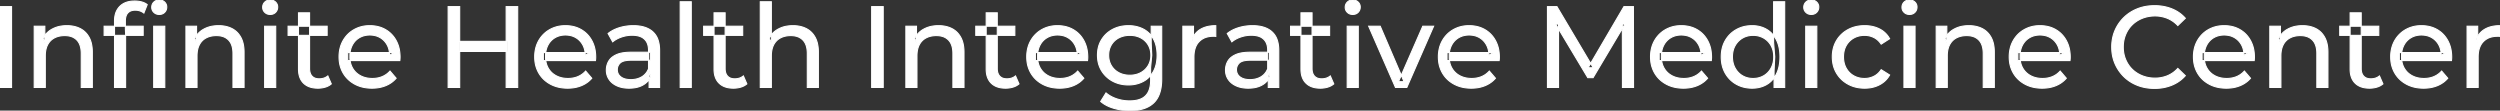 <svg width="2163.4" height="95.7" viewBox="0 0 2163.4 95.7" xmlns="http://www.w3.org/2000/svg"><rect x="0" y="0" width="2163.4" height="95.7" fill="#333333" stroke="none"/><g id="svgGroup" stroke-linecap="round" fill-rule="evenodd" font-size="9pt" stroke="#ffffff" stroke-width="0.25mm" fill="#ffffff" style="stroke:#ffffff;stroke-width:0.25mm;fill:#ffffff"><path d="M 1348.7 75.7 L 1339.1 75.7 L 1339.1 5.7 L 1347.3 5.7 L 1378.7 58.6 L 1374.3 58.6 L 1405.3 5.7 L 1413.5 5.7 L 1413.6 75.7 L 1404 75.7 L 1403.9 20.8 L 1406.2 20.8 L 1378.6 67.2 L 1374 67.2 L 1346.2 20.8 L 1348.7 20.8 L 1348.7 75.7 Z M 346 52.4 L 300.9 52.4 L 300.9 45.5 L 341 45.5 L 337.1 47.9 Q 337.2 42.8 335 38.8 Q 332.8 34.8 328.95 32.55 A 16.407 16.407 0 0 0 322.77 30.478 A 20.958 20.958 0 0 0 320 30.3 A 18.951 18.951 0 0 0 314.757 31.002 A 16.245 16.245 0 0 0 311.1 32.55 Q 307.2 34.8 305 38.85 Q 302.8 42.9 302.8 48.1 L 302.8 49.7 A 19.574 19.574 0 0 0 303.608 55.408 A 17.088 17.088 0 0 0 305.25 59.15 Q 307.7 63.3 312.1 65.6 Q 316.5 67.9 322.2 67.9 A 23.904 23.904 0 0 0 327.416 67.351 A 20.04 20.04 0 0 0 330.75 66.3 Q 334.6 64.7 337.5 61.5 L 342.8 67.7 Q 339.2 71.9 333.85 74.1 A 29.254 29.254 0 0 1 325.903 76.085 A 36.365 36.365 0 0 1 321.9 76.3 Q 313.4 76.3 306.95 72.8 Q 300.5 69.3 296.95 63.2 A 26.235 26.235 0 0 1 293.571 52.578 A 32.734 32.734 0 0 1 293.4 49.2 A 30.8 30.8 0 0 1 294.374 41.315 A 25.671 25.671 0 0 1 296.85 35.2 Q 300.3 29.1 306.35 25.65 A 26.427 26.427 0 0 1 317.663 22.285 A 31.98 31.98 0 0 1 320 22.2 A 29.623 29.623 0 0 1 327.568 23.132 A 24.537 24.537 0 0 1 333.6 25.6 Q 339.5 29 342.85 35.15 A 27.193 27.193 0 0 1 345.804 44.105 A 35.51 35.51 0 0 1 346.2 49.5 Q 346.2 49.913 346.176 50.42 A 30.412 30.412 0 0 1 346.15 50.9 A 20.408 20.408 0 0 1 346.068 51.861 A 16.896 16.896 0 0 1 346 52.4 Z M 515.3 52.4 L 470.2 52.4 L 470.2 45.5 L 510.3 45.5 L 506.4 47.9 Q 506.5 42.8 504.3 38.8 Q 502.1 34.8 498.25 32.55 A 16.407 16.407 0 0 0 492.07 30.478 A 20.958 20.958 0 0 0 489.3 30.3 A 18.951 18.951 0 0 0 484.057 31.002 A 16.245 16.245 0 0 0 480.4 32.55 Q 476.5 34.8 474.3 38.85 Q 472.1 42.9 472.1 48.1 L 472.1 49.7 A 19.574 19.574 0 0 0 472.908 55.408 A 17.088 17.088 0 0 0 474.55 59.15 Q 477 63.3 481.4 65.6 Q 485.8 67.9 491.5 67.9 A 23.904 23.904 0 0 0 496.716 67.351 A 20.04 20.04 0 0 0 500.05 66.3 Q 503.9 64.7 506.8 61.5 L 512.1 67.7 Q 508.5 71.9 503.15 74.1 A 29.254 29.254 0 0 1 495.203 76.085 A 36.365 36.365 0 0 1 491.2 76.3 Q 482.7 76.3 476.25 72.8 Q 469.8 69.3 466.25 63.2 A 26.235 26.235 0 0 1 462.871 52.578 A 32.734 32.734 0 0 1 462.7 49.2 A 30.8 30.8 0 0 1 463.674 41.315 A 25.671 25.671 0 0 1 466.15 35.2 Q 469.6 29.1 475.65 25.65 A 26.427 26.427 0 0 1 486.963 22.285 A 31.98 31.98 0 0 1 489.3 22.2 A 29.623 29.623 0 0 1 496.868 23.132 A 24.537 24.537 0 0 1 502.9 25.6 Q 508.8 29 512.15 35.15 A 27.193 27.193 0 0 1 515.104 44.105 A 35.51 35.51 0 0 1 515.5 49.5 Q 515.5 49.913 515.476 50.42 A 30.412 30.412 0 0 1 515.45 50.9 A 20.408 20.408 0 0 1 515.368 51.861 A 16.896 16.896 0 0 1 515.3 52.4 Z M 941.1 52.4 L 896 52.4 L 896 45.5 L 936.1 45.5 L 932.2 47.9 Q 932.3 42.8 930.1 38.8 Q 927.9 34.8 924.05 32.55 A 16.407 16.407 0 0 0 917.87 30.478 A 20.958 20.958 0 0 0 915.1 30.3 A 18.951 18.951 0 0 0 909.857 31.002 A 16.245 16.245 0 0 0 906.2 32.55 Q 902.3 34.8 900.1 38.85 Q 897.9 42.9 897.9 48.1 L 897.9 49.7 A 19.574 19.574 0 0 0 898.708 55.408 A 17.088 17.088 0 0 0 900.35 59.15 Q 902.8 63.3 907.2 65.6 Q 911.6 67.9 917.3 67.9 A 23.904 23.904 0 0 0 922.516 67.351 A 20.04 20.04 0 0 0 925.85 66.3 Q 929.7 64.7 932.6 61.5 L 937.9 67.7 Q 934.3 71.9 928.95 74.1 A 29.254 29.254 0 0 1 921.003 76.085 A 36.365 36.365 0 0 1 917 76.3 Q 908.5 76.3 902.05 72.8 Q 895.6 69.3 892.05 63.2 A 26.235 26.235 0 0 1 888.671 52.578 A 32.734 32.734 0 0 1 888.5 49.2 A 30.8 30.8 0 0 1 889.474 41.315 A 25.671 25.671 0 0 1 891.95 35.2 Q 895.4 29.1 901.45 25.65 A 26.427 26.427 0 0 1 912.763 22.285 A 31.98 31.98 0 0 1 915.1 22.2 A 29.623 29.623 0 0 1 922.668 23.132 A 24.537 24.537 0 0 1 928.7 25.6 Q 934.6 29 937.95 35.15 A 27.193 27.193 0 0 1 940.904 44.105 A 35.51 35.51 0 0 1 941.3 49.5 Q 941.3 49.913 941.276 50.42 A 30.412 30.412 0 0 1 941.25 50.9 A 20.408 20.408 0 0 1 941.168 51.861 A 16.896 16.896 0 0 1 941.1 52.4 Z M 1297.3 52.4 L 1252.2 52.4 L 1252.2 45.5 L 1292.3 45.5 L 1288.4 47.9 Q 1288.5 42.8 1286.3 38.8 Q 1284.1 34.8 1280.25 32.55 A 16.407 16.407 0 0 0 1274.07 30.478 A 20.958 20.958 0 0 0 1271.3 30.3 A 18.951 18.951 0 0 0 1266.057 31.002 A 16.245 16.245 0 0 0 1262.4 32.55 Q 1258.5 34.8 1256.3 38.85 Q 1254.1 42.9 1254.1 48.1 L 1254.1 49.7 A 19.574 19.574 0 0 0 1254.908 55.408 A 17.088 17.088 0 0 0 1256.55 59.15 Q 1259 63.3 1263.4 65.6 Q 1267.8 67.9 1273.5 67.9 A 23.904 23.904 0 0 0 1278.716 67.351 A 20.04 20.04 0 0 0 1282.05 66.3 Q 1285.9 64.7 1288.8 61.5 L 1294.1 67.7 Q 1290.5 71.9 1285.15 74.1 A 29.254 29.254 0 0 1 1277.203 76.085 A 36.365 36.365 0 0 1 1273.2 76.3 Q 1264.7 76.3 1258.25 72.8 Q 1251.8 69.3 1248.25 63.2 A 26.235 26.235 0 0 1 1244.871 52.578 A 32.734 32.734 0 0 1 1244.7 49.2 A 30.8 30.8 0 0 1 1245.674 41.315 A 25.671 25.671 0 0 1 1248.15 35.2 Q 1251.6 29.1 1257.65 25.65 A 26.427 26.427 0 0 1 1268.963 22.285 A 31.98 31.98 0 0 1 1271.3 22.2 A 29.623 29.623 0 0 1 1278.868 23.132 A 24.537 24.537 0 0 1 1284.9 25.6 Q 1290.8 29 1294.15 35.15 A 27.193 27.193 0 0 1 1297.104 44.105 A 35.51 35.51 0 0 1 1297.5 49.5 Q 1297.5 49.913 1297.476 50.42 A 30.412 30.412 0 0 1 1297.45 50.9 A 20.408 20.408 0 0 1 1297.368 51.861 A 16.896 16.896 0 0 1 1297.3 52.4 Z M 1480.9 52.4 L 1435.8 52.4 L 1435.8 45.5 L 1475.9 45.5 L 1472 47.9 Q 1472.1 42.8 1469.9 38.8 Q 1467.7 34.8 1463.85 32.55 A 16.407 16.407 0 0 0 1457.67 30.478 A 20.958 20.958 0 0 0 1454.9 30.3 A 18.951 18.951 0 0 0 1449.657 31.002 A 16.245 16.245 0 0 0 1446 32.55 Q 1442.1 34.8 1439.9 38.85 Q 1437.7 42.9 1437.7 48.1 L 1437.7 49.7 A 19.574 19.574 0 0 0 1438.508 55.408 A 17.088 17.088 0 0 0 1440.15 59.15 Q 1442.6 63.3 1447 65.6 Q 1451.4 67.9 1457.1 67.9 A 23.904 23.904 0 0 0 1462.316 67.351 A 20.04 20.04 0 0 0 1465.65 66.3 Q 1469.5 64.7 1472.4 61.5 L 1477.7 67.7 Q 1474.1 71.9 1468.75 74.1 A 29.254 29.254 0 0 1 1460.803 76.085 A 36.365 36.365 0 0 1 1456.8 76.3 Q 1448.3 76.3 1441.85 72.8 Q 1435.4 69.3 1431.85 63.2 A 26.235 26.235 0 0 1 1428.471 52.578 A 32.734 32.734 0 0 1 1428.3 49.2 A 30.8 30.8 0 0 1 1429.274 41.315 A 25.671 25.671 0 0 1 1431.75 35.2 Q 1435.2 29.1 1441.25 25.65 A 26.427 26.427 0 0 1 1452.563 22.285 A 31.98 31.98 0 0 1 1454.9 22.2 A 29.623 29.623 0 0 1 1462.468 23.132 A 24.537 24.537 0 0 1 1468.5 25.6 Q 1474.4 29 1477.75 35.15 A 27.193 27.193 0 0 1 1480.704 44.105 A 35.51 35.51 0 0 1 1481.1 49.5 Q 1481.1 49.913 1481.076 50.42 A 30.412 30.412 0 0 1 1481.05 50.9 A 20.408 20.408 0 0 1 1480.968 51.861 A 16.896 16.896 0 0 1 1480.9 52.4 Z M 1791.3 52.4 L 1746.2 52.4 L 1746.2 45.5 L 1786.3 45.5 L 1782.4 47.9 Q 1782.5 42.8 1780.3 38.8 Q 1778.1 34.8 1774.25 32.55 A 16.407 16.407 0 0 0 1768.07 30.478 A 20.958 20.958 0 0 0 1765.3 30.3 A 18.951 18.951 0 0 0 1760.057 31.002 A 16.245 16.245 0 0 0 1756.4 32.55 Q 1752.5 34.8 1750.3 38.85 Q 1748.1 42.9 1748.1 48.1 L 1748.1 49.7 A 19.574 19.574 0 0 0 1748.908 55.408 A 17.088 17.088 0 0 0 1750.55 59.15 Q 1753 63.3 1757.4 65.6 Q 1761.8 67.9 1767.5 67.9 A 23.904 23.904 0 0 0 1772.716 67.351 A 20.04 20.04 0 0 0 1776.05 66.3 Q 1779.9 64.7 1782.8 61.5 L 1788.1 67.7 Q 1784.5 71.9 1779.15 74.1 A 29.254 29.254 0 0 1 1771.203 76.085 A 36.365 36.365 0 0 1 1767.2 76.3 Q 1758.7 76.3 1752.25 72.8 Q 1745.8 69.3 1742.25 63.2 A 26.235 26.235 0 0 1 1738.871 52.578 A 32.734 32.734 0 0 1 1738.7 49.2 A 30.8 30.8 0 0 1 1739.674 41.315 A 25.671 25.671 0 0 1 1742.15 35.2 Q 1745.6 29.1 1751.65 25.65 A 26.427 26.427 0 0 1 1762.963 22.285 A 31.98 31.98 0 0 1 1765.3 22.2 A 29.623 29.623 0 0 1 1772.868 23.132 A 24.537 24.537 0 0 1 1778.9 25.6 Q 1784.8 29 1788.15 35.15 A 27.193 27.193 0 0 1 1791.104 44.105 A 35.51 35.51 0 0 1 1791.5 49.5 Q 1791.5 49.913 1791.476 50.42 A 30.412 30.412 0 0 1 1791.45 50.9 A 20.408 20.408 0 0 1 1791.368 51.861 A 16.896 16.896 0 0 1 1791.3 52.4 Z M 1950.7 52.4 L 1905.6 52.4 L 1905.6 45.5 L 1945.7 45.5 L 1941.8 47.9 Q 1941.9 42.8 1939.7 38.8 Q 1937.5 34.8 1933.65 32.55 A 16.407 16.407 0 0 0 1927.47 30.478 A 20.958 20.958 0 0 0 1924.7 30.3 A 18.951 18.951 0 0 0 1919.457 31.002 A 16.245 16.245 0 0 0 1915.8 32.55 Q 1911.9 34.8 1909.7 38.85 Q 1907.5 42.9 1907.5 48.1 L 1907.5 49.7 A 19.574 19.574 0 0 0 1908.308 55.408 A 17.088 17.088 0 0 0 1909.95 59.15 Q 1912.4 63.3 1916.8 65.6 Q 1921.2 67.9 1926.9 67.9 A 23.904 23.904 0 0 0 1932.116 67.351 A 20.04 20.04 0 0 0 1935.45 66.3 Q 1939.3 64.7 1942.2 61.5 L 1947.5 67.7 Q 1943.9 71.9 1938.55 74.1 A 29.254 29.254 0 0 1 1930.603 76.085 A 36.365 36.365 0 0 1 1926.6 76.3 Q 1918.1 76.3 1911.65 72.8 Q 1905.2 69.3 1901.65 63.2 A 26.235 26.235 0 0 1 1898.271 52.578 A 32.734 32.734 0 0 1 1898.1 49.2 A 30.8 30.8 0 0 1 1899.074 41.315 A 25.671 25.671 0 0 1 1901.55 35.2 Q 1905 29.1 1911.05 25.65 A 26.427 26.427 0 0 1 1922.363 22.285 A 31.98 31.98 0 0 1 1924.7 22.2 A 29.623 29.623 0 0 1 1932.268 23.132 A 24.537 24.537 0 0 1 1938.3 25.6 Q 1944.2 29 1947.55 35.15 A 27.193 27.193 0 0 1 1950.504 44.105 A 35.51 35.51 0 0 1 1950.9 49.5 Q 1950.9 49.913 1950.876 50.42 A 30.412 30.412 0 0 1 1950.85 50.9 A 20.408 20.408 0 0 1 1950.768 51.861 A 16.896 16.896 0 0 1 1950.7 52.4 Z M 2121.4 52.4 L 2076.3 52.4 L 2076.3 45.5 L 2116.4 45.5 L 2112.5 47.9 Q 2112.6 42.8 2110.4 38.8 Q 2108.2 34.8 2104.35 32.55 A 16.407 16.407 0 0 0 2098.17 30.478 A 20.958 20.958 0 0 0 2095.4 30.3 A 18.951 18.951 0 0 0 2090.157 31.002 A 16.245 16.245 0 0 0 2086.5 32.55 Q 2082.6 34.8 2080.4 38.85 Q 2078.2 42.9 2078.2 48.1 L 2078.2 49.7 A 19.574 19.574 0 0 0 2079.008 55.408 A 17.088 17.088 0 0 0 2080.65 59.15 Q 2083.1 63.3 2087.5 65.6 Q 2091.9 67.9 2097.6 67.9 A 23.904 23.904 0 0 0 2102.816 67.351 A 20.04 20.04 0 0 0 2106.15 66.3 Q 2110 64.7 2112.9 61.5 L 2118.2 67.7 Q 2114.6 71.9 2109.25 74.1 A 29.254 29.254 0 0 1 2101.303 76.085 A 36.365 36.365 0 0 1 2097.3 76.3 Q 2088.8 76.3 2082.35 72.8 Q 2075.9 69.3 2072.35 63.2 A 26.235 26.235 0 0 1 2068.971 52.578 A 32.734 32.734 0 0 1 2068.8 49.2 A 30.8 30.8 0 0 1 2069.774 41.315 A 25.671 25.671 0 0 1 2072.25 35.2 Q 2075.7 29.1 2081.75 25.65 A 26.427 26.427 0 0 1 2093.063 22.285 A 31.98 31.98 0 0 1 2095.4 22.2 A 29.623 29.623 0 0 1 2102.968 23.132 A 24.537 24.537 0 0 1 2109 25.6 Q 2114.9 29 2118.25 35.15 A 27.193 27.193 0 0 1 2121.204 44.105 A 35.51 35.51 0 0 1 2121.6 49.5 Q 2121.6 49.913 2121.576 50.42 A 30.412 30.412 0 0 1 2121.55 50.9 A 20.408 20.408 0 0 1 2121.468 51.861 A 16.896 16.896 0 0 1 2121.4 52.4 Z M 667.5 75.7 L 657.9 75.7 L 657.9 1.5 L 667.5 1.5 L 667.5 37 L 665.6 33.2 A 18.37 18.37 0 0 1 673.432 25.192 A 22.304 22.304 0 0 1 673.6 25.1 A 24.103 24.103 0 0 1 681.437 22.547 A 31.596 31.596 0 0 1 686.2 22.2 A 28.681 28.681 0 0 1 692.223 22.806 A 22.401 22.401 0 0 1 697.65 24.7 Q 702.6 27.2 705.4 32.3 Q 707.805 36.681 708.144 43.053 A 40.392 40.392 0 0 1 708.2 45.2 L 708.2 75.7 L 698.6 75.7 L 698.6 46.3 A 25.194 25.194 0 0 0 698.243 41.91 Q 697.821 39.53 696.9 37.655 A 11.609 11.609 0 0 0 694.85 34.7 A 12.249 12.249 0 0 0 688.796 31.305 Q 686.745 30.8 684.3 30.8 A 21.974 21.974 0 0 0 679.804 31.24 A 16.755 16.755 0 0 0 675.4 32.8 Q 671.6 34.8 669.55 38.7 A 16.742 16.742 0 0 0 668.045 42.924 Q 667.5 45.41 667.5 48.4 L 667.5 75.7 Z M 1891.1 15.8 L 1884.6 22.1 A 26.705 26.705 0 0 0 1878.112 17.05 A 24.602 24.602 0 0 0 1875.6 15.85 A 27.886 27.886 0 0 0 1865.078 13.801 A 31.612 31.612 0 0 0 1864.9 13.8 A 30.61 30.61 0 0 0 1857.023 14.789 A 27.448 27.448 0 0 0 1853.95 15.8 Q 1848.9 17.8 1845.2 21.4 Q 1841.5 25 1839.45 29.95 A 27.309 27.309 0 0 0 1837.441 39.086 A 31.85 31.85 0 0 0 1837.4 40.7 Q 1837.4 46.5 1839.45 51.45 Q 1841.5 56.4 1845.2 60 Q 1848.9 63.6 1853.95 65.6 A 28.858 28.858 0 0 0 1863.077 67.552 A 33.689 33.689 0 0 0 1864.9 67.6 A 28.015 28.015 0 0 0 1875.13 65.738 A 26.969 26.969 0 0 0 1875.6 65.55 A 24.864 24.864 0 0 0 1883.326 60.489 A 29.346 29.346 0 0 0 1884.6 59.2 L 1891.1 65.5 Q 1886.3 70.9 1879.45 73.7 A 37.994 37.994 0 0 1 1868.046 76.357 A 45.512 45.512 0 0 1 1864.4 76.5 Q 1856.4 76.5 1849.65 73.85 Q 1842.9 71.2 1837.95 66.35 Q 1833 61.5 1830.2 55 A 34.657 34.657 0 0 1 1827.516 43.815 A 41.385 41.385 0 0 1 1827.4 40.7 A 37.816 37.816 0 0 1 1828.549 31.24 A 33.027 33.027 0 0 1 1830.2 26.4 Q 1833 19.9 1838 15.05 Q 1843 10.2 1849.75 7.55 Q 1856.5 4.9 1864.5 4.9 A 41.814 41.814 0 0 1 1874.593 6.085 A 36.765 36.765 0 0 1 1879.45 7.65 Q 1886.3 10.4 1891.1 15.8 Z M 39.2 75.7 L 29.6 75.7 L 29.6 22.7 L 38.8 22.7 L 38.8 37 L 37.3 33.2 A 18.37 18.37 0 0 1 45.132 25.192 A 22.304 22.304 0 0 1 45.3 25.1 A 24.103 24.103 0 0 1 53.137 22.547 A 31.596 31.596 0 0 1 57.9 22.2 A 28.681 28.681 0 0 1 63.923 22.806 A 22.401 22.401 0 0 1 69.35 24.7 Q 74.3 27.2 77.1 32.3 Q 79.505 36.681 79.844 43.053 A 40.392 40.392 0 0 1 79.9 45.2 L 79.9 75.7 L 70.3 75.7 L 70.3 46.3 A 25.194 25.194 0 0 0 69.943 41.91 Q 69.521 39.53 68.6 37.655 A 11.609 11.609 0 0 0 66.55 34.7 A 12.249 12.249 0 0 0 60.496 31.305 Q 58.445 30.8 56 30.8 A 21.974 21.974 0 0 0 51.504 31.24 A 16.755 16.755 0 0 0 47.1 32.8 Q 43.3 34.8 41.25 38.7 A 16.742 16.742 0 0 0 39.745 42.924 Q 39.2 45.41 39.2 48.4 L 39.2 75.7 Z M 170.5 75.7 L 160.9 75.7 L 160.9 22.7 L 170.1 22.7 L 170.1 37 L 168.6 33.2 A 18.37 18.37 0 0 1 176.432 25.192 A 22.304 22.304 0 0 1 176.6 25.1 A 24.103 24.103 0 0 1 184.437 22.547 A 31.596 31.596 0 0 1 189.2 22.2 A 28.681 28.681 0 0 1 195.223 22.806 A 22.401 22.401 0 0 1 200.65 24.7 Q 205.6 27.2 208.4 32.3 Q 210.805 36.681 211.144 43.053 A 40.392 40.392 0 0 1 211.2 45.2 L 211.2 75.7 L 201.6 75.7 L 201.6 46.3 A 25.194 25.194 0 0 0 201.243 41.91 Q 200.821 39.53 199.9 37.655 A 11.609 11.609 0 0 0 197.85 34.7 A 12.249 12.249 0 0 0 191.796 31.305 Q 189.745 30.8 187.3 30.8 A 21.974 21.974 0 0 0 182.804 31.24 A 16.755 16.755 0 0 0 178.4 32.8 Q 174.6 34.8 172.55 38.7 A 16.742 16.742 0 0 0 171.045 42.924 Q 170.5 45.41 170.5 48.4 L 170.5 75.7 Z M 793.5 75.7 L 783.9 75.7 L 783.9 22.7 L 793.1 22.7 L 793.1 37 L 791.6 33.2 A 18.37 18.37 0 0 1 799.432 25.192 A 22.304 22.304 0 0 1 799.6 25.1 A 24.103 24.103 0 0 1 807.437 22.547 A 31.596 31.596 0 0 1 812.2 22.2 A 28.681 28.681 0 0 1 818.223 22.806 A 22.401 22.401 0 0 1 823.65 24.7 Q 828.6 27.2 831.4 32.3 Q 833.805 36.681 834.144 43.053 A 40.392 40.392 0 0 1 834.2 45.2 L 834.2 75.7 L 824.6 75.7 L 824.6 46.3 A 25.194 25.194 0 0 0 824.243 41.91 Q 823.821 39.53 822.9 37.655 A 11.609 11.609 0 0 0 820.85 34.7 A 12.249 12.249 0 0 0 814.796 31.305 Q 812.745 30.8 810.3 30.8 A 21.974 21.974 0 0 0 805.804 31.24 A 16.755 16.755 0 0 0 801.4 32.8 Q 797.6 34.8 795.55 38.7 A 16.742 16.742 0 0 0 794.045 42.924 Q 793.5 45.41 793.5 48.4 L 793.5 75.7 Z M 1685.1 75.7 L 1675.5 75.7 L 1675.5 22.7 L 1684.7 22.7 L 1684.7 37 L 1683.2 33.2 A 18.37 18.37 0 0 1 1691.032 25.192 A 22.304 22.304 0 0 1 1691.2 25.1 A 24.103 24.103 0 0 1 1699.037 22.547 A 31.596 31.596 0 0 1 1703.8 22.2 A 28.681 28.681 0 0 1 1709.823 22.806 A 22.401 22.401 0 0 1 1715.25 24.7 Q 1720.2 27.2 1723 32.3 Q 1725.405 36.681 1725.744 43.053 A 40.392 40.392 0 0 1 1725.8 45.2 L 1725.8 75.7 L 1716.2 75.7 L 1716.2 46.3 A 25.194 25.194 0 0 0 1715.843 41.91 Q 1715.421 39.53 1714.5 37.655 A 11.609 11.609 0 0 0 1712.45 34.7 A 12.249 12.249 0 0 0 1706.396 31.305 Q 1704.345 30.8 1701.9 30.8 A 21.974 21.974 0 0 0 1697.404 31.24 A 16.755 16.755 0 0 0 1693 32.8 Q 1689.2 34.8 1687.15 38.7 A 16.742 16.742 0 0 0 1685.645 42.924 Q 1685.1 45.41 1685.1 48.4 L 1685.1 75.7 Z M 1973.8 75.7 L 1964.2 75.7 L 1964.2 22.7 L 1973.4 22.7 L 1973.4 37 L 1971.9 33.2 A 18.37 18.37 0 0 1 1979.732 25.192 A 22.304 22.304 0 0 1 1979.9 25.1 A 24.103 24.103 0 0 1 1987.737 22.547 A 31.596 31.596 0 0 1 1992.5 22.2 A 28.681 28.681 0 0 1 1998.523 22.806 A 22.401 22.401 0 0 1 2003.95 24.7 Q 2008.9 27.2 2011.7 32.3 Q 2014.105 36.681 2014.444 43.053 A 40.392 40.392 0 0 1 2014.5 45.2 L 2014.5 75.7 L 2004.9 75.7 L 2004.9 46.3 A 25.194 25.194 0 0 0 2004.543 41.91 Q 2004.121 39.53 2003.2 37.655 A 11.609 11.609 0 0 0 2001.15 34.7 A 12.249 12.249 0 0 0 1995.096 31.305 Q 1993.045 30.8 1990.6 30.8 A 21.974 21.974 0 0 0 1986.104 31.24 A 16.755 16.755 0 0 0 1981.7 32.8 Q 1977.9 34.8 1975.85 38.7 A 16.742 16.742 0 0 0 1974.345 42.924 Q 1973.8 45.41 1973.8 48.4 L 1973.8 75.7 Z M 1217.4 75.7 L 1207.6 75.7 L 1184.4 22.7 L 1194.4 22.7 L 1215 70.7 L 1210.2 70.7 L 1231.2 22.7 L 1240.6 22.7 L 1217.4 75.7 Z M 1635.2 33.5 L 1627.9 38.2 A 17.886 17.886 0 0 0 1624.813 34.635 A 15.039 15.039 0 0 0 1621.55 32.45 Q 1617.8 30.6 1613.5 30.6 A 20.162 20.162 0 0 0 1607.998 31.328 A 17.399 17.399 0 0 0 1604.2 32.9 Q 1600.1 35.2 1597.7 39.35 Q 1595.3 43.5 1595.3 49.2 A 22.793 22.793 0 0 0 1595.827 54.215 A 17.555 17.555 0 0 0 1597.7 59.1 Q 1600.1 63.3 1604.2 65.6 A 18.095 18.095 0 0 0 1611.584 67.819 A 22.206 22.206 0 0 0 1613.5 67.9 Q 1617.8 67.9 1621.55 66.05 A 15.612 15.612 0 0 0 1626.663 61.962 A 19.49 19.49 0 0 0 1627.9 60.3 L 1635.2 64.9 Q 1632.1 70.4 1626.45 73.35 A 26.025 26.025 0 0 1 1617.209 76.104 A 32.463 32.463 0 0 1 1613.6 76.3 Q 1605.5 76.3 1599.15 72.8 Q 1592.8 69.3 1589.2 63.2 Q 1585.6 57.1 1585.6 49.2 A 29.587 29.587 0 0 1 1586.616 41.315 A 25.071 25.071 0 0 1 1589.2 35.2 Q 1592.8 29.1 1599.15 25.65 Q 1605.5 22.2 1613.6 22.2 A 31.147 31.147 0 0 1 1620.813 23.005 A 25.6 25.6 0 0 1 1626.45 25.05 Q 1632.1 27.9 1635.2 33.5 Z M 952.5 87.8 L 957.1 80.4 Q 960.8 83.6 966.2 85.45 Q 971.6 87.3 977.5 87.3 Q 983.324 87.3 987.228 85.612 A 12.956 12.956 0 0 0 991.3 82.9 A 13.67 13.67 0 0 0 994.521 77.584 Q 995.258 75.443 995.534 72.821 A 31.727 31.727 0 0 0 995.7 69.5 L 995.7 58.3 L 996.7 47.8 L 996.2 37.2 L 996.2 22.7 L 1005.3 22.7 L 1005.3 68.5 A 44.337 44.337 0 0 1 1004.691 76.115 Q 1003.236 84.447 998.3 89.1 Q 992.448 94.618 982.055 95.523 A 49.071 49.071 0 0 1 977.8 95.7 Q 970.5 95.7 963.65 93.65 Q 957.041 91.672 952.805 88.065 A 22.11 22.11 0 0 1 952.5 87.8 Z M 108.7 75.7 L 99.1 75.7 L 99.1 18 A 21.645 21.645 0 0 1 99.733 12.619 A 15.355 15.355 0 0 1 103.65 5.55 Q 107.911 1.196 115.549 0.919 A 29.058 29.058 0 0 1 116.6 0.9 Q 119.7 0.9 122.55 1.65 A 14.375 14.375 0 0 1 125.338 2.687 A 11.617 11.617 0 0 1 127.4 4 L 124.5 11.3 Q 123 10.1 121.1 9.45 Q 119.2 8.8 117.1 8.8 A 11.971 11.971 0 0 0 114.573 9.05 Q 113.004 9.389 111.826 10.188 A 6.651 6.651 0 0 0 110.7 11.15 Q 108.5 13.5 108.5 18.1 L 108.5 25.2 L 108.7 29.6 L 108.7 75.7 Z M 570.8 75.7 L 561.7 75.7 L 561.7 64.5 L 561.2 62.4 L 561.2 43.3 A 16.79 16.79 0 0 0 560.782 39.437 Q 560.069 36.421 558.142 34.346 A 10.596 10.596 0 0 0 557.65 33.85 A 11.125 11.125 0 0 0 553.542 31.446 Q 551.816 30.857 549.701 30.635 A 25.895 25.895 0 0 0 547 30.5 Q 542.3 30.5 537.8 32.05 A 26.853 26.853 0 0 0 533.532 33.928 A 20.968 20.968 0 0 0 530.2 36.2 L 526.2 29 A 27.191 27.191 0 0 1 532.615 25.197 A 33.816 33.816 0 0 1 536.05 23.95 Q 541.8 22.2 548.1 22.2 A 35.973 35.973 0 0 1 554.642 22.757 Q 560.913 23.919 564.9 27.5 A 16.577 16.577 0 0 1 569.568 34.907 Q 570.449 37.632 570.7 40.954 A 36.439 36.439 0 0 1 570.8 43.7 L 570.8 75.7 Z M 1106.6 75.7 L 1097.5 75.7 L 1097.5 64.5 L 1097 62.4 L 1097 43.3 A 16.79 16.79 0 0 0 1096.582 39.437 Q 1095.869 36.421 1093.942 34.346 A 10.596 10.596 0 0 0 1093.45 33.85 A 11.125 11.125 0 0 0 1089.342 31.446 Q 1087.616 30.857 1085.501 30.635 A 25.895 25.895 0 0 0 1082.8 30.5 Q 1078.1 30.5 1073.6 32.05 A 26.853 26.853 0 0 0 1069.332 33.928 A 20.968 20.968 0 0 0 1066 36.2 L 1062 29 A 27.191 27.191 0 0 1 1068.415 25.197 A 33.816 33.816 0 0 1 1071.85 23.95 Q 1077.6 22.2 1083.9 22.2 A 35.973 35.973 0 0 1 1090.442 22.757 Q 1096.713 23.919 1100.7 27.5 A 16.577 16.577 0 0 1 1105.368 34.907 Q 1106.249 37.632 1106.5 40.954 A 36.439 36.439 0 0 1 1106.6 43.7 L 1106.6 75.7 Z M 1033.2 75.7 L 1023.6 75.7 L 1023.6 22.7 L 1032.8 22.7 L 1032.8 37.1 L 1031.9 33.5 Q 1034.1 28 1039.3 25.1 Q 1044.194 22.371 1051.214 22.21 A 38.742 38.742 0 0 1 1052.1 22.2 L 1052.1 31.5 A 7.339 7.339 0 0 0 1051.299 31.41 A 6.32 6.32 0 0 0 1050.95 31.4 L 1049.9 31.4 A 20.808 20.808 0 0 0 1044.677 32.021 A 14.71 14.71 0 0 0 1037.7 36 Q 1033.735 40.054 1033.264 47.291 A 30.941 30.941 0 0 0 1033.2 49.3 L 1033.2 75.7 Z M 2144.5 75.7 L 2134.9 75.7 L 2134.9 22.7 L 2144.1 22.7 L 2144.1 37.1 L 2143.2 33.5 Q 2145.4 28 2150.6 25.1 Q 2155.494 22.371 2162.514 22.21 A 38.742 38.742 0 0 1 2163.4 22.2 L 2163.4 31.5 A 7.339 7.339 0 0 0 2162.599 31.41 A 6.32 6.32 0 0 0 2162.25 31.4 L 2161.2 31.4 A 20.808 20.808 0 0 0 2155.977 32.021 A 14.71 14.71 0 0 0 2149 36 Q 2145.035 40.054 2144.564 47.291 A 30.941 30.941 0 0 0 2144.5 49.3 L 2144.5 75.7 Z M 546 45.2 L 562.8 45.2 L 562.8 52.1 L 546.4 52.1 A 33.801 33.801 0 0 0 543.188 52.241 Q 540.041 52.543 538.161 53.491 A 5.98 5.98 0 0 0 536.7 54.5 A 8.038 8.038 0 0 0 534.713 57.424 A 7.947 7.947 0 0 0 534.2 60.3 A 7.892 7.892 0 0 0 534.859 63.566 Q 535.593 65.203 537.145 66.431 A 9.596 9.596 0 0 0 537.3 66.55 A 10.572 10.572 0 0 0 540.701 68.227 Q 542.957 68.9 545.9 68.9 Q 551.3 68.9 555.35 66.5 Q 559.4 64.1 561.2 59.5 L 563.1 66.1 A 14.63 14.63 0 0 1 557.485 72.879 A 18.623 18.623 0 0 1 556.4 73.55 Q 552.129 75.997 545.879 76.267 A 36.629 36.629 0 0 1 544.3 76.3 A 29.483 29.483 0 0 1 539.087 75.861 A 21.944 21.944 0 0 1 533.95 74.3 Q 529.5 72.3 527.1 68.75 Q 524.7 65.2 524.7 60.7 A 15.524 15.524 0 0 1 525.782 54.874 A 14.759 14.759 0 0 1 526.75 52.9 A 12.271 12.271 0 0 1 529.989 49.321 Q 531.389 48.262 533.191 47.419 A 21.869 21.869 0 0 1 533.45 47.3 A 20.383 20.383 0 0 1 537.383 46.023 Q 541.055 45.2 546 45.2 Z M 1081.8 45.2 L 1098.6 45.2 L 1098.6 52.1 L 1082.2 52.1 A 33.801 33.801 0 0 0 1078.988 52.241 Q 1075.841 52.543 1073.961 53.491 A 5.98 5.98 0 0 0 1072.5 54.5 A 8.038 8.038 0 0 0 1070.513 57.424 A 7.947 7.947 0 0 0 1070 60.3 A 7.892 7.892 0 0 0 1070.659 63.566 Q 1071.393 65.203 1072.945 66.431 A 9.596 9.596 0 0 0 1073.1 66.55 A 10.572 10.572 0 0 0 1076.501 68.227 Q 1078.757 68.9 1081.7 68.9 Q 1087.1 68.9 1091.15 66.5 Q 1095.2 64.1 1097 59.5 L 1098.9 66.1 A 14.63 14.63 0 0 1 1093.285 72.879 A 18.623 18.623 0 0 1 1092.2 73.55 Q 1087.929 75.997 1081.679 76.267 A 36.629 36.629 0 0 1 1080.1 76.3 A 29.483 29.483 0 0 1 1074.887 75.861 A 21.944 21.944 0 0 1 1069.75 74.3 Q 1065.3 72.3 1062.9 68.75 Q 1060.5 65.2 1060.5 60.7 A 15.524 15.524 0 0 1 1061.582 54.874 A 14.759 14.759 0 0 1 1062.55 52.9 A 12.271 12.271 0 0 1 1065.789 49.321 Q 1067.189 48.262 1068.991 47.419 A 21.869 21.869 0 0 1 1069.25 47.3 A 20.383 20.383 0 0 1 1073.183 46.023 Q 1076.855 45.2 1081.8 45.2 Z M 258.3 59.7 L 258.3 11.1 L 267.9 11.1 L 267.9 59.3 Q 267.9 62.39 269.01 64.447 A 6.948 6.948 0 0 0 270.05 65.9 A 6.955 6.955 0 0 0 273.46 67.877 Q 274.584 68.17 275.921 68.197 A 13.578 13.578 0 0 0 276.2 68.2 A 13.377 13.377 0 0 0 279.73 67.755 A 10.396 10.396 0 0 0 283.7 65.7 L 286.7 72.6 Q 284.5 74.5 281.45 75.4 Q 278.4 76.3 275.1 76.3 Q 268.76 76.3 264.681 73.6 A 13.455 13.455 0 0 1 262.7 72 Q 258.637 68.029 258.326 60.903 A 27.594 27.594 0 0 1 258.3 59.7 Z M 617.9 59.7 L 617.9 11.1 L 627.5 11.1 L 627.5 59.3 Q 627.5 62.39 628.61 64.447 A 6.948 6.948 0 0 0 629.65 65.9 A 6.955 6.955 0 0 0 633.06 67.877 Q 634.184 68.17 635.521 68.197 A 13.578 13.578 0 0 0 635.8 68.2 A 13.377 13.377 0 0 0 639.33 67.755 A 10.396 10.396 0 0 0 643.3 65.7 L 646.3 72.6 Q 644.1 74.5 641.05 75.4 Q 638 76.3 634.7 76.3 Q 628.36 76.3 624.281 73.6 A 13.455 13.455 0 0 1 622.3 72 Q 618.237 68.029 617.926 60.903 A 27.594 27.594 0 0 1 617.9 59.7 Z M 853.4 59.7 L 853.4 11.1 L 863 11.1 L 863 59.3 Q 863 62.39 864.11 64.447 A 6.948 6.948 0 0 0 865.15 65.9 A 6.955 6.955 0 0 0 868.56 67.877 Q 869.684 68.17 871.021 68.197 A 13.578 13.578 0 0 0 871.3 68.2 A 13.377 13.377 0 0 0 874.83 67.755 A 10.396 10.396 0 0 0 878.8 65.7 L 881.8 72.6 Q 879.6 74.5 876.55 75.4 Q 873.5 76.3 870.2 76.3 Q 863.86 76.3 859.781 73.6 A 13.455 13.455 0 0 1 857.8 72 Q 853.737 68.029 853.426 60.903 A 27.594 27.594 0 0 1 853.4 59.7 Z M 1125.8 59.7 L 1125.8 11.1 L 1135.4 11.1 L 1135.4 59.3 Q 1135.4 62.39 1136.51 64.447 A 6.948 6.948 0 0 0 1137.55 65.9 A 6.955 6.955 0 0 0 1140.96 67.877 Q 1142.084 68.17 1143.421 68.197 A 13.578 13.578 0 0 0 1143.7 68.2 A 13.377 13.377 0 0 0 1147.23 67.755 A 10.396 10.396 0 0 0 1151.2 65.7 L 1154.2 72.6 Q 1152 74.5 1148.95 75.4 Q 1145.9 76.3 1142.6 76.3 Q 1136.26 76.3 1132.181 73.6 A 13.455 13.455 0 0 1 1130.2 72 Q 1126.137 68.029 1125.826 60.903 A 27.594 27.594 0 0 1 1125.8 59.7 Z M 2033.7 59.7 L 2033.7 11.1 L 2043.3 11.1 L 2043.3 59.3 Q 2043.3 62.39 2044.41 64.447 A 6.948 6.948 0 0 0 2045.45 65.9 A 6.955 6.955 0 0 0 2048.86 67.877 Q 2049.984 68.17 2051.321 68.197 A 13.578 13.578 0 0 0 2051.6 68.2 A 13.377 13.377 0 0 0 2055.13 67.755 A 10.396 10.396 0 0 0 2059.1 65.7 L 2062.1 72.6 Q 2059.9 74.5 2056.85 75.4 Q 2053.8 76.3 2050.5 76.3 Q 2044.16 76.3 2040.081 73.6 A 13.455 13.455 0 0 1 2038.1 72 Q 2034.037 68.029 2033.726 60.903 A 27.594 27.594 0 0 1 2033.7 59.7 Z M 598.2 75.7 L 588.6 75.7 L 588.6 1.5 L 598.2 1.5 L 598.2 75.7 Z M 1544.4 75.7 L 1535.2 75.7 L 1535.2 61.4 L 1535.8 49.1 L 1534.8 36.8 L 1534.8 1.5 L 1544.4 1.5 L 1544.4 75.7 Z M 1508.16 75.225 A 29.831 29.831 0 0 0 1516.3 76.3 Q 1523.2 76.3 1528.6 73.25 A 20.435 20.435 0 0 0 1532.894 70.017 A 23.2 23.2 0 0 0 1537.15 64.2 Q 1540.3 58.2 1540.3 49.2 A 46.743 46.743 0 0 0 1540.246 46.93 Q 1540.084 43.599 1539.436 40.717 A 25.232 25.232 0 0 0 1537.05 34.2 A 26.461 26.461 0 0 0 1535.869 32.226 A 21.266 21.266 0 0 0 1528.4 25.2 A 23.176 23.176 0 0 0 1524.167 23.372 A 25.78 25.78 0 0 0 1516.3 22.2 A 32.766 32.766 0 0 0 1513.24 22.341 A 26.631 26.631 0 0 0 1502.55 25.6 Q 1496.5 29 1493 35.05 Q 1489.5 41.1 1489.5 49.2 A 33.772 33.772 0 0 0 1489.808 53.833 A 26.257 26.257 0 0 0 1493 63.4 Q 1496.5 69.5 1502.55 72.9 A 25.619 25.619 0 0 0 1508.16 75.225 Z M 968.565 72.5 A 31.183 31.183 0 0 0 976.6 73.5 Q 983.4 73.5 989 70.65 A 21.408 21.408 0 0 0 991.816 68.935 A 22.087 22.087 0 0 0 997.95 62.1 Q 1000.044 58.538 1000.829 53.843 A 36.658 36.658 0 0 0 1001.3 47.8 A 42.71 42.71 0 0 0 1001.26 45.933 Q 1000.934 38.477 997.95 33.4 A 25.206 25.206 0 0 0 997.738 33.047 A 20.902 20.902 0 0 0 989 24.95 Q 983.4 22.2 976.6 22.2 A 34.324 34.324 0 0 0 972.853 22.4 A 27.633 27.633 0 0 0 962.85 25.4 Q 956.8 28.6 953.25 34.35 Q 949.7 40.1 949.7 47.8 A 30.219 30.219 0 0 0 949.87 51.039 A 24.157 24.157 0 0 0 953.25 61.2 Q 956.8 67 962.85 70.25 A 26.307 26.307 0 0 0 968.565 72.5 Z M 10 75.7 L 0 75.7 L 0 5.7 L 10 5.7 L 10 75.7 Z M 448 75.7 L 438 75.7 L 438 5.7 L 448 5.7 L 448 75.7 Z M 397.8 75.7 L 387.8 75.7 L 387.8 5.7 L 397.8 5.7 L 397.8 75.7 Z M 764.3 75.7 L 754.3 75.7 L 754.3 5.7 L 764.3 5.7 L 764.3 75.7 Z M 142.6 75.7 L 133 75.7 L 133 22.7 L 142.6 22.7 L 142.6 75.7 Z M 238.6 75.7 L 229 75.7 L 229 22.7 L 238.6 22.7 L 238.6 75.7 Z M 1175.4 75.7 L 1165.8 75.7 L 1165.8 22.7 L 1175.4 22.7 L 1175.4 75.7 Z M 1572.2 75.7 L 1562.6 75.7 L 1562.6 22.7 L 1572.2 22.7 L 1572.2 75.7 Z M 1657.2 75.7 L 1647.6 75.7 L 1647.6 22.7 L 1657.2 22.7 L 1657.2 75.7 Z M 1517.1 67.9 Q 1522.1 67.9 1526.15 65.6 Q 1530.2 63.3 1532.55 59.05 A 18.694 18.694 0 0 0 1534.671 52.569 A 23.974 23.974 0 0 0 1534.9 49.2 A 23.236 23.236 0 0 0 1534.417 44.353 A 17.472 17.472 0 0 0 1532.55 39.35 Q 1530.2 35.2 1526.15 32.9 A 17.778 17.778 0 0 0 1518.029 30.621 A 21.181 21.181 0 0 0 1517.1 30.6 A 19.347 19.347 0 0 0 1511.711 31.328 A 16.718 16.718 0 0 0 1508 32.9 Q 1504 35.2 1501.6 39.35 Q 1499.2 43.5 1499.2 49.2 Q 1499.2 54.8 1501.6 59.05 A 17.426 17.426 0 0 0 1505.988 64.241 A 16.66 16.66 0 0 0 1508 65.6 A 17.367 17.367 0 0 0 1515.226 67.819 A 21.341 21.341 0 0 0 1517.1 67.9 Z M 977.7 65.1 Q 983 65.1 987.1 62.9 Q 991.2 60.7 993.55 56.8 A 16.41 16.41 0 0 0 995.788 49.974 A 20.564 20.564 0 0 0 995.9 47.8 A 18.785 18.785 0 0 0 995.237 42.72 A 15.811 15.811 0 0 0 993.55 38.8 Q 991.2 34.9 987.1 32.75 A 18.738 18.738 0 0 0 980.741 30.79 A 23.739 23.739 0 0 0 977.7 30.6 A 22.365 22.365 0 0 0 972.393 31.207 A 18.476 18.476 0 0 0 968.25 32.75 Q 964.1 34.9 961.75 38.8 A 16.41 16.41 0 0 0 959.512 45.627 A 20.564 20.564 0 0 0 959.4 47.8 A 18.785 18.785 0 0 0 960.063 52.88 A 15.811 15.811 0 0 0 961.75 56.8 Q 964.1 60.7 968.25 62.9 Q 972.4 65.1 977.7 65.1 Z M 438.9 44.5 L 396.8 44.5 L 396.8 35.8 L 438.9 35.8 L 438.9 44.5 Z M 123.9 30.6 L 90.1 30.6 L 90.1 22.7 L 123.9 22.7 L 123.9 30.6 Z M 283.1 30.6 L 249.3 30.6 L 249.3 22.7 L 283.1 22.7 L 283.1 30.6 Z M 642.7 30.6 L 608.9 30.6 L 608.9 22.7 L 642.7 22.7 L 642.7 30.6 Z M 878.2 30.6 L 844.4 30.6 L 844.4 22.7 L 878.2 22.7 L 878.2 30.6 Z M 1150.6 30.6 L 1116.8 30.6 L 1116.8 22.7 L 1150.6 22.7 L 1150.6 30.6 Z M 2058.5 30.6 L 2024.7 30.6 L 2024.7 22.7 L 2058.5 22.7 L 2058.5 30.6 Z M 135.458 12.131 A 7.154 7.154 0 0 0 137.8 12.5 A 8.31 8.31 0 0 0 138.722 12.451 A 6.033 6.033 0 0 0 142.5 10.65 A 6.237 6.237 0 0 0 143.822 8.657 A 6.677 6.677 0 0 0 144.3 6.1 A 7.172 7.172 0 0 0 144.297 5.899 A 5.719 5.719 0 0 0 142.45 1.75 Q 140.6 0 137.8 0 A 8.315 8.315 0 0 0 137.283 0.016 A 6.288 6.288 0 0 0 133.15 1.8 A 5.978 5.978 0 0 0 131.748 3.861 A 6.463 6.463 0 0 0 131.3 6.3 A 7.229 7.229 0 0 0 131.301 6.422 A 5.891 5.891 0 0 0 133.15 10.7 A 6.145 6.145 0 0 0 135.458 12.131 Z M 231.458 12.131 A 7.154 7.154 0 0 0 233.8 12.5 A 8.31 8.31 0 0 0 234.722 12.451 A 6.033 6.033 0 0 0 238.5 10.65 A 6.237 6.237 0 0 0 239.822 8.657 A 6.677 6.677 0 0 0 240.3 6.1 A 7.172 7.172 0 0 0 240.297 5.899 A 5.719 5.719 0 0 0 238.45 1.75 Q 236.6 0 233.8 0 A 8.315 8.315 0 0 0 233.283 0.016 A 6.288 6.288 0 0 0 229.15 1.8 A 5.978 5.978 0 0 0 227.748 3.861 A 6.463 6.463 0 0 0 227.3 6.3 A 7.229 7.229 0 0 0 227.301 6.422 A 5.891 5.891 0 0 0 229.15 10.7 A 6.145 6.145 0 0 0 231.458 12.131 Z M 1168.258 12.131 A 7.154 7.154 0 0 0 1170.6 12.5 A 8.31 8.31 0 0 0 1171.522 12.451 A 6.033 6.033 0 0 0 1175.3 10.65 A 6.237 6.237 0 0 0 1176.622 8.657 A 6.677 6.677 0 0 0 1177.1 6.1 A 7.172 7.172 0 0 0 1177.097 5.899 A 5.719 5.719 0 0 0 1175.25 1.75 Q 1173.4 0 1170.6 0 A 8.315 8.315 0 0 0 1170.083 0.016 A 6.288 6.288 0 0 0 1165.95 1.8 A 5.978 5.978 0 0 0 1164.548 3.861 A 6.463 6.463 0 0 0 1164.1 6.3 A 7.229 7.229 0 0 0 1164.101 6.422 A 5.891 5.891 0 0 0 1165.95 10.7 A 6.145 6.145 0 0 0 1168.258 12.131 Z M 1565.058 12.131 A 7.154 7.154 0 0 0 1567.4 12.5 A 8.31 8.31 0 0 0 1568.322 12.451 A 6.033 6.033 0 0 0 1572.1 10.65 A 6.237 6.237 0 0 0 1573.422 8.657 A 6.677 6.677 0 0 0 1573.9 6.1 A 7.172 7.172 0 0 0 1573.897 5.899 A 5.719 5.719 0 0 0 1572.05 1.75 Q 1570.2 0 1567.4 0 A 8.315 8.315 0 0 0 1566.883 0.016 A 6.288 6.288 0 0 0 1562.75 1.8 A 5.978 5.978 0 0 0 1561.348 3.861 A 6.463 6.463 0 0 0 1560.9 6.3 A 7.229 7.229 0 0 0 1560.901 6.422 A 5.891 5.891 0 0 0 1562.75 10.7 A 6.145 6.145 0 0 0 1565.058 12.131 Z M 1650.058 12.131 A 7.154 7.154 0 0 0 1652.4 12.5 A 8.31 8.31 0 0 0 1653.322 12.451 A 6.033 6.033 0 0 0 1657.1 10.65 A 6.237 6.237 0 0 0 1658.422 8.657 A 6.677 6.677 0 0 0 1658.9 6.1 A 7.172 7.172 0 0 0 1658.897 5.899 A 5.719 5.719 0 0 0 1657.05 1.75 Q 1655.2 0 1652.4 0 A 8.315 8.315 0 0 0 1651.883 0.016 A 6.288 6.288 0 0 0 1647.75 1.8 A 5.978 5.978 0 0 0 1646.348 3.861 A 6.463 6.463 0 0 0 1645.9 6.3 A 7.229 7.229 0 0 0 1645.901 6.422 A 5.891 5.891 0 0 0 1647.75 10.7 A 6.145 6.145 0 0 0 1650.058 12.131 Z" vector-effect="non-scaling-stroke"/></g></svg>